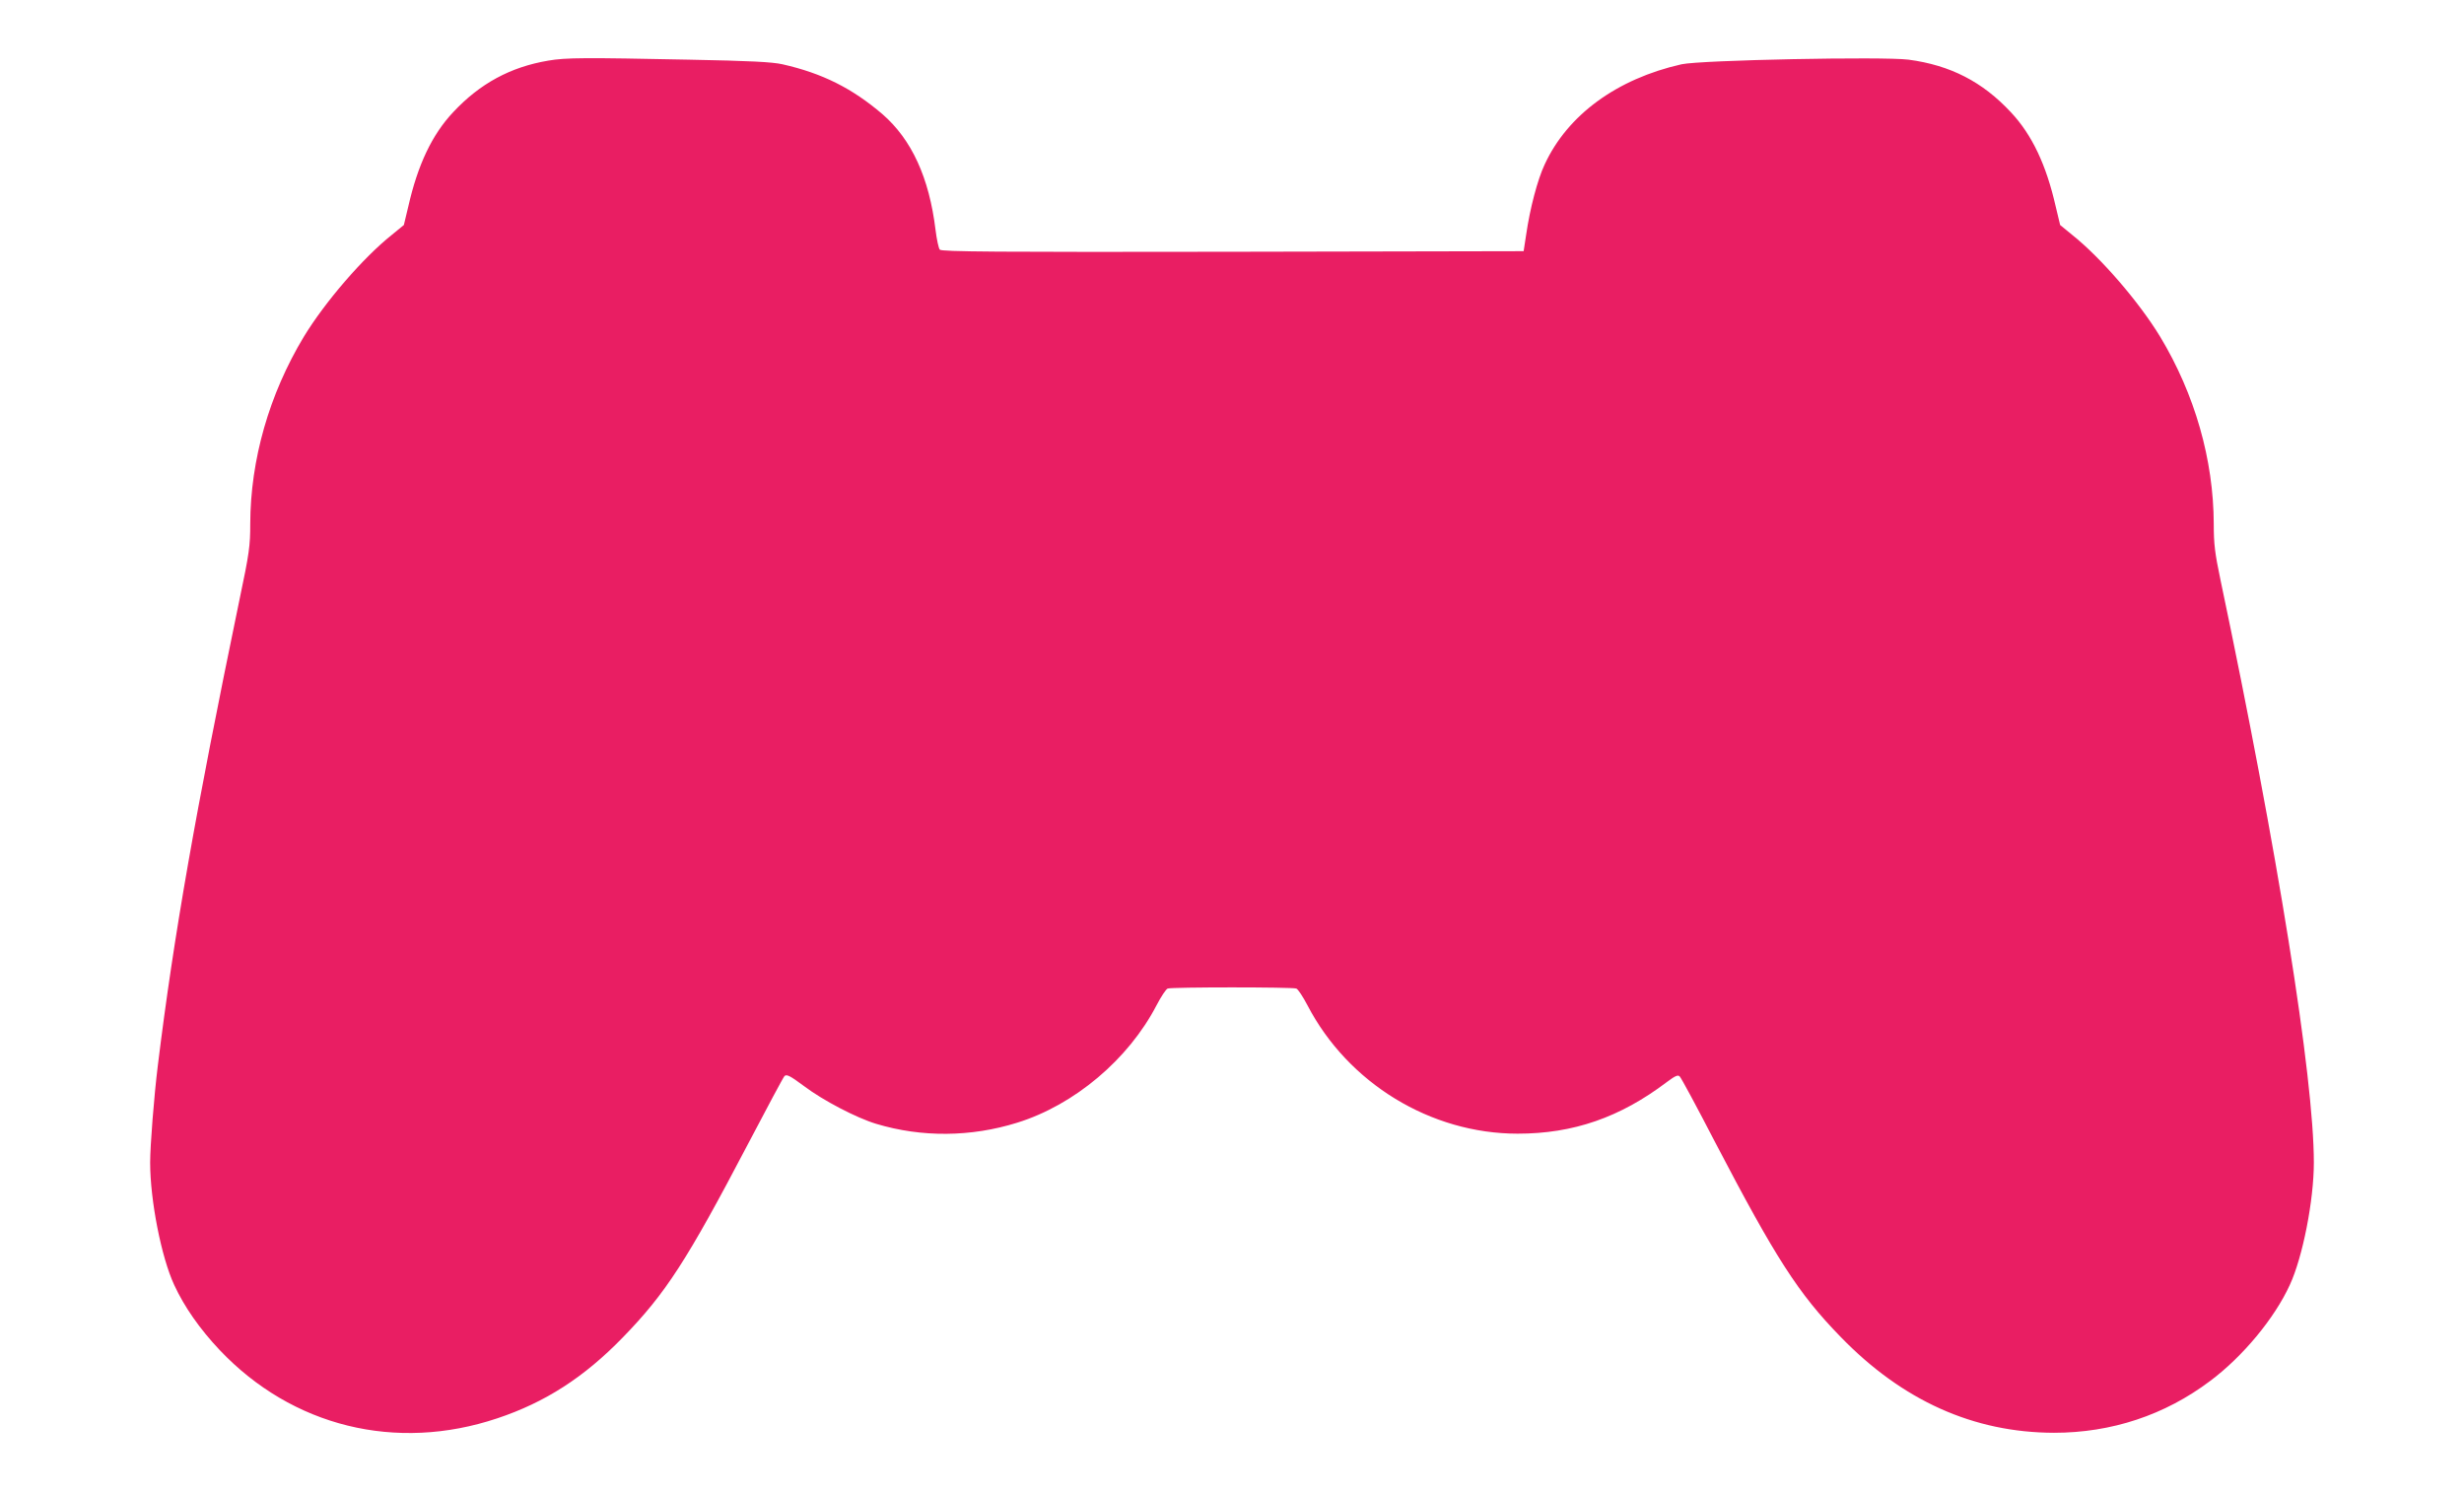 <?xml version="1.0" standalone="no"?>
<!DOCTYPE svg PUBLIC "-//W3C//DTD SVG 20010904//EN"
 "http://www.w3.org/TR/2001/REC-SVG-20010904/DTD/svg10.dtd">
<svg version="1.0" xmlns="http://www.w3.org/2000/svg"
 width="1280pt" height="775pt" viewBox="0 0 1280 775"
 preserveAspectRatio="xMidYMid meet">
<g transform="translate(0,775) scale(0.1,-0.1)"
fill="#e91e63" stroke="none">
<path d="M2848 7435 c-196 -33 -355 -119 -494 -268 -110 -117 -184 -274 -233
-490 l-23 -96 -61 -50 c-151 -120 -349 -350 -459 -531 -180 -299 -277 -639
-278 -971 0 -115 -5 -153 -56 -395 -230 -1111 -341 -1744 -424 -2419 -20 -161
-40 -418 -40 -505 0 -196 58 -492 125 -636 52 -113 133 -229 236 -338 377
-398 916 -531 1442 -355 249 83 451 213 652 420 223 229 334 401 650 1004 98
187 183 346 190 354 11 11 28 3 102 -52 98 -74 272 -165 375 -196 236 -71 492
-69 732 6 297 92 578 329 724 610 23 44 49 84 58 87 20 8 648 8 668 0 9 -3 35
-43 58 -87 211 -405 640 -667 1092 -667 289 0 532 84 776 269 43 32 57 38 66
28 7 -6 90 -160 184 -342 314 -601 431 -784 650 -1009 322 -333 692 -499 1110
-500 299 0 576 92 811 269 169 126 335 326 414 499 67 144 125 440 125 636 0
443 -188 1617 -485 3027 -29 138 -35 186 -35 291 -1 333 -98 673 -278 972
-110 181 -308 411 -459 531 l-61 50 -23 96 c-49 216 -123 373 -233 490 -147
158 -314 244 -531 273 -132 17 -1081 -2 -1180 -24 -336 -76 -592 -263 -711
-521 -37 -79 -76 -227 -96 -365 l-13 -85 -1511 -3 c-1224 -2 -1514 0 -1522 11
-6 7 -16 53 -22 102 -33 272 -124 470 -276 602 -158 135 -312 212 -519 259
-53 12 -169 18 -485 24 -542 11 -640 11 -732 -5z"/>
</g>
</svg>

